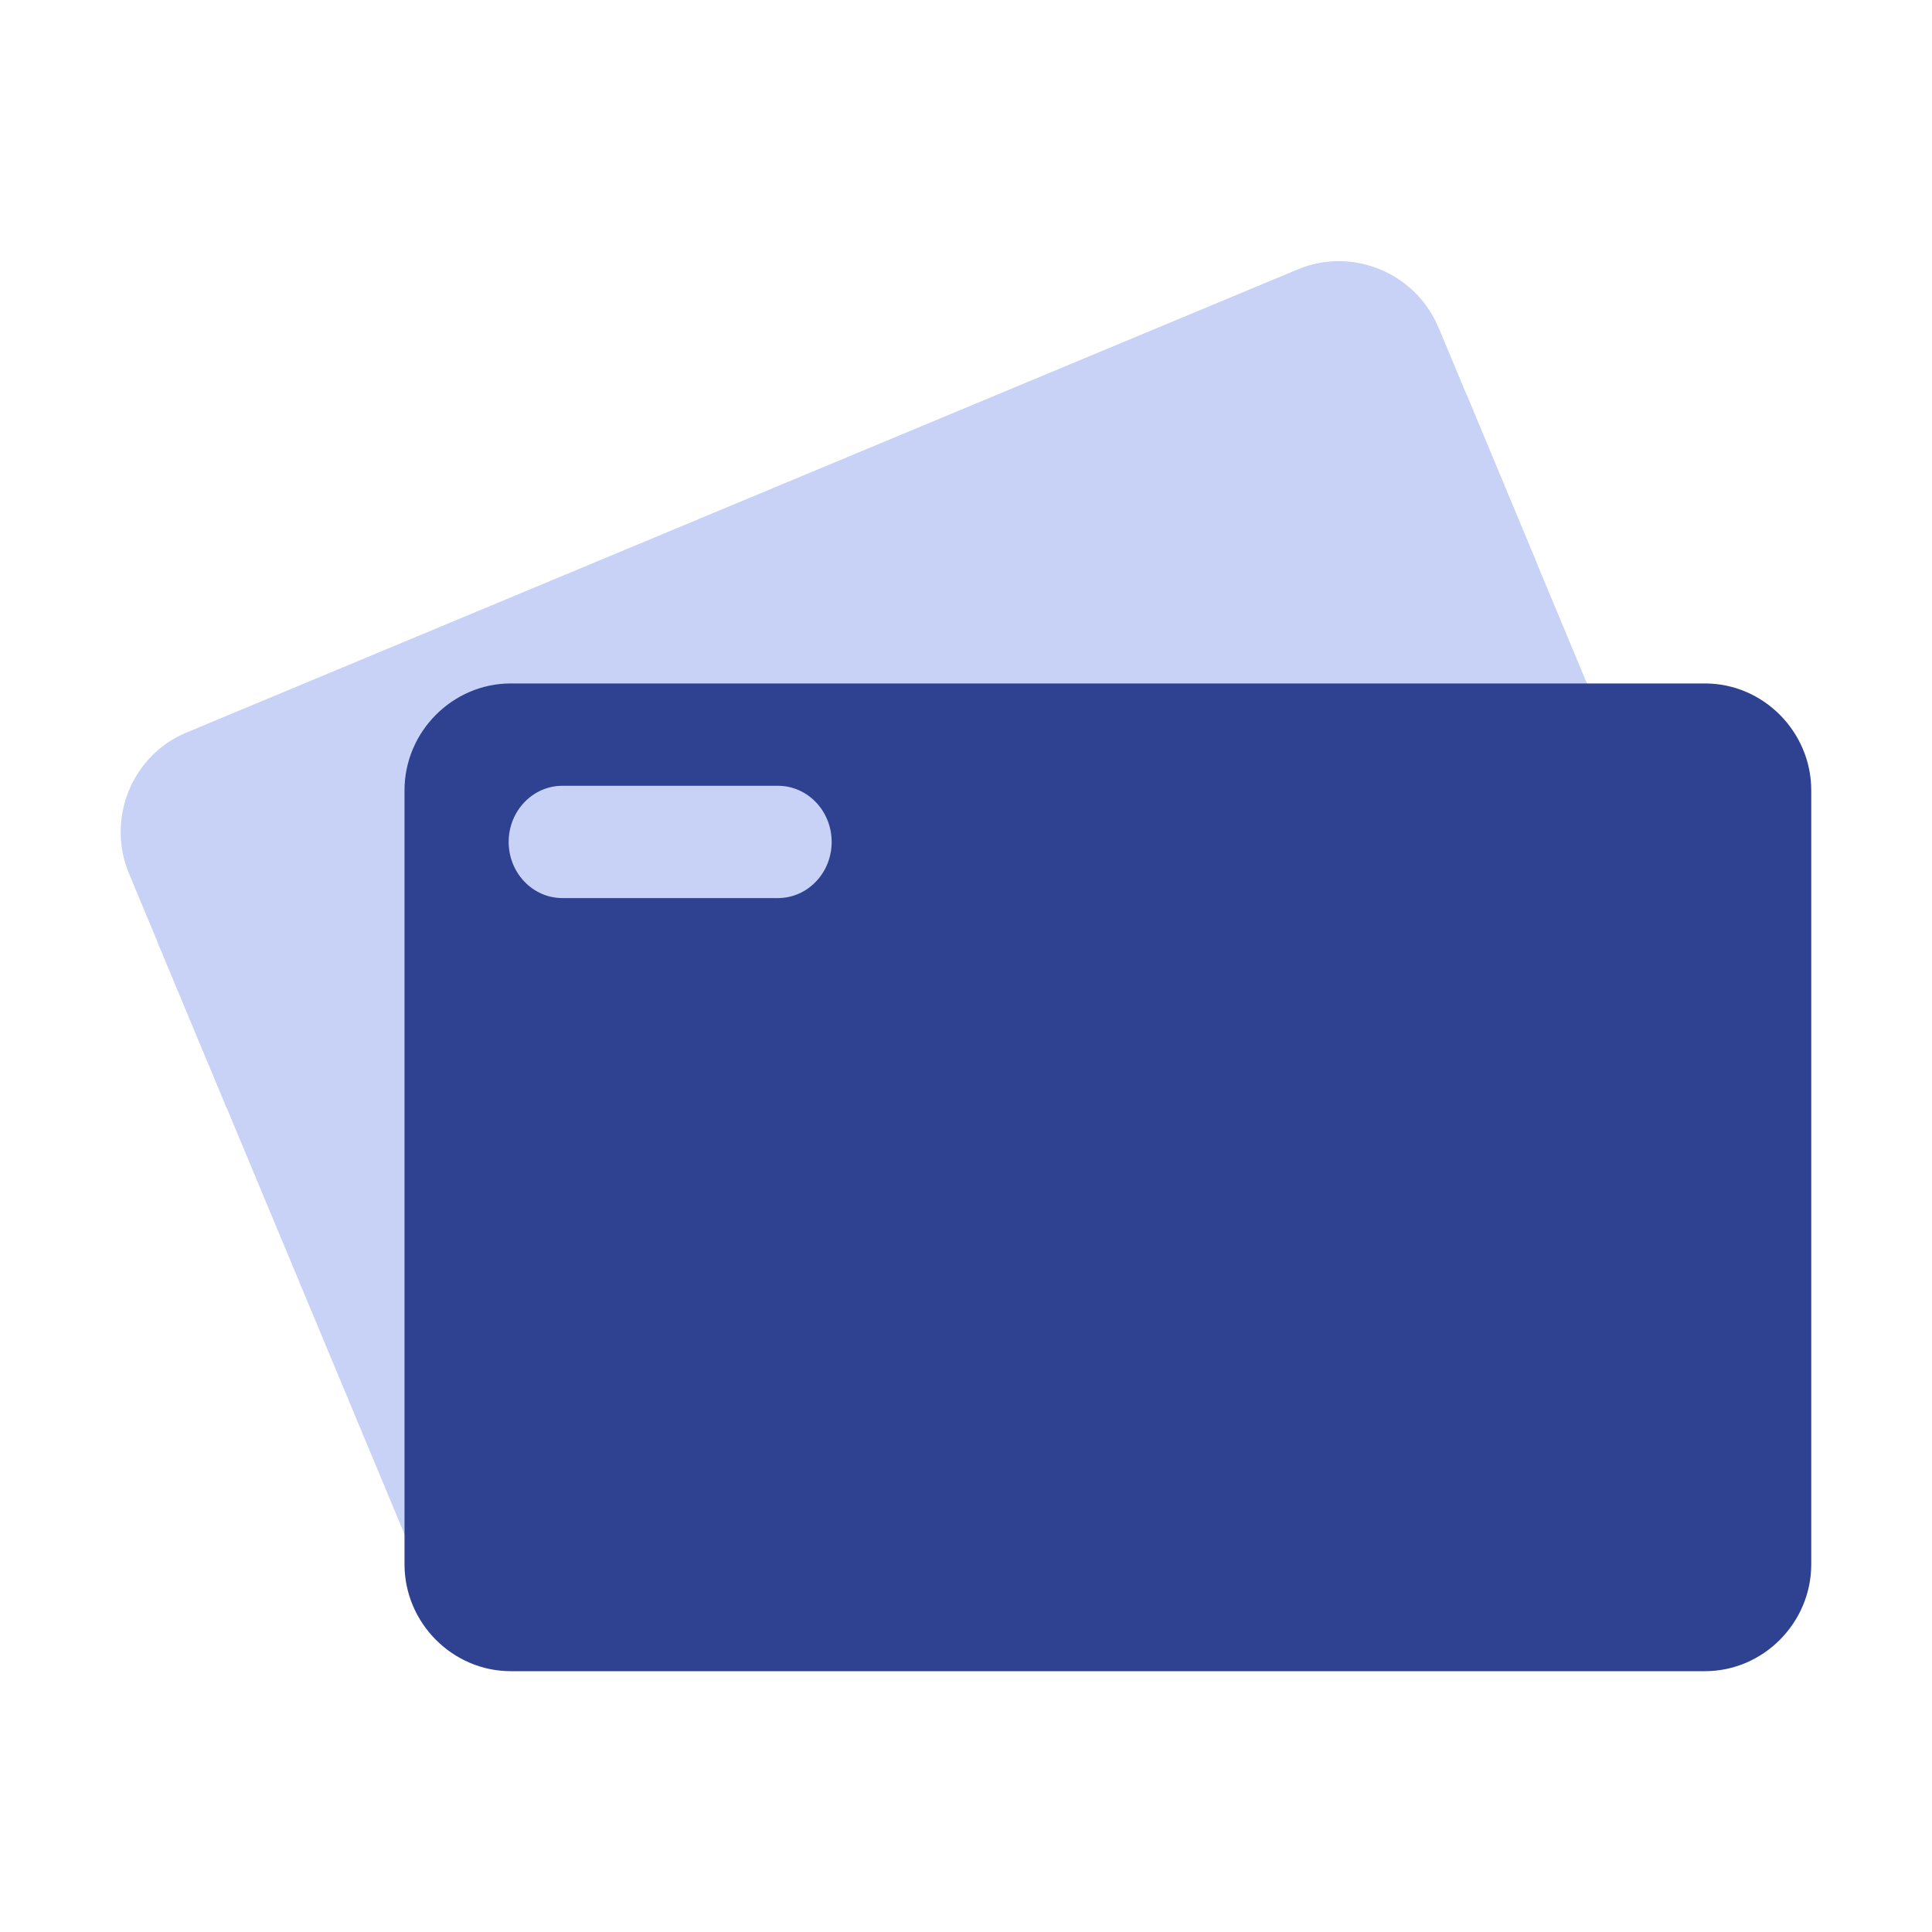 <svg width="64" height="64" viewBox="0 0 64 64" fill="none" xmlns="http://www.w3.org/2000/svg">
    <path d="m47.65 10.84 9.95 23.87c.75 1.81-.1 3.91-1.9 4.66L18.87 54.72c-1.8.75-3.9-.12-4.65-1.93L4.27 28.93c-.75-1.81.1-3.91 1.9-4.66L43 8.92c1.8-.75 3.9.12 4.65 1.93v-.01z" fill="#C8D1F6"/>
    <path d="M48.584 13.08 5.202 31.163l2.309 5.538 43.381-18.084-2.308-5.538z" fill="#C8D1F6"/>
    <path d="M60 26.18v25.64c0 1.94-1.59 3.54-3.52 3.54H16.92c-1.93 0-3.52-1.6-3.52-3.54V26.18c0-1.94 1.59-3.54 3.52-3.54h39.56c1.93 0 3.52 1.6 3.52 3.54z" fill="#2E4291"/>
    <path d="M25.77 29.75h-7.14c-.98 0-1.78-.83-1.78-1.86 0-1.03.8-1.86 1.78-1.86h7.14c.98 0 1.78.83 1.78 1.86 0 1.03-.8 1.86-1.78 1.86z" fill="#C8D1F6"/>
</svg>
